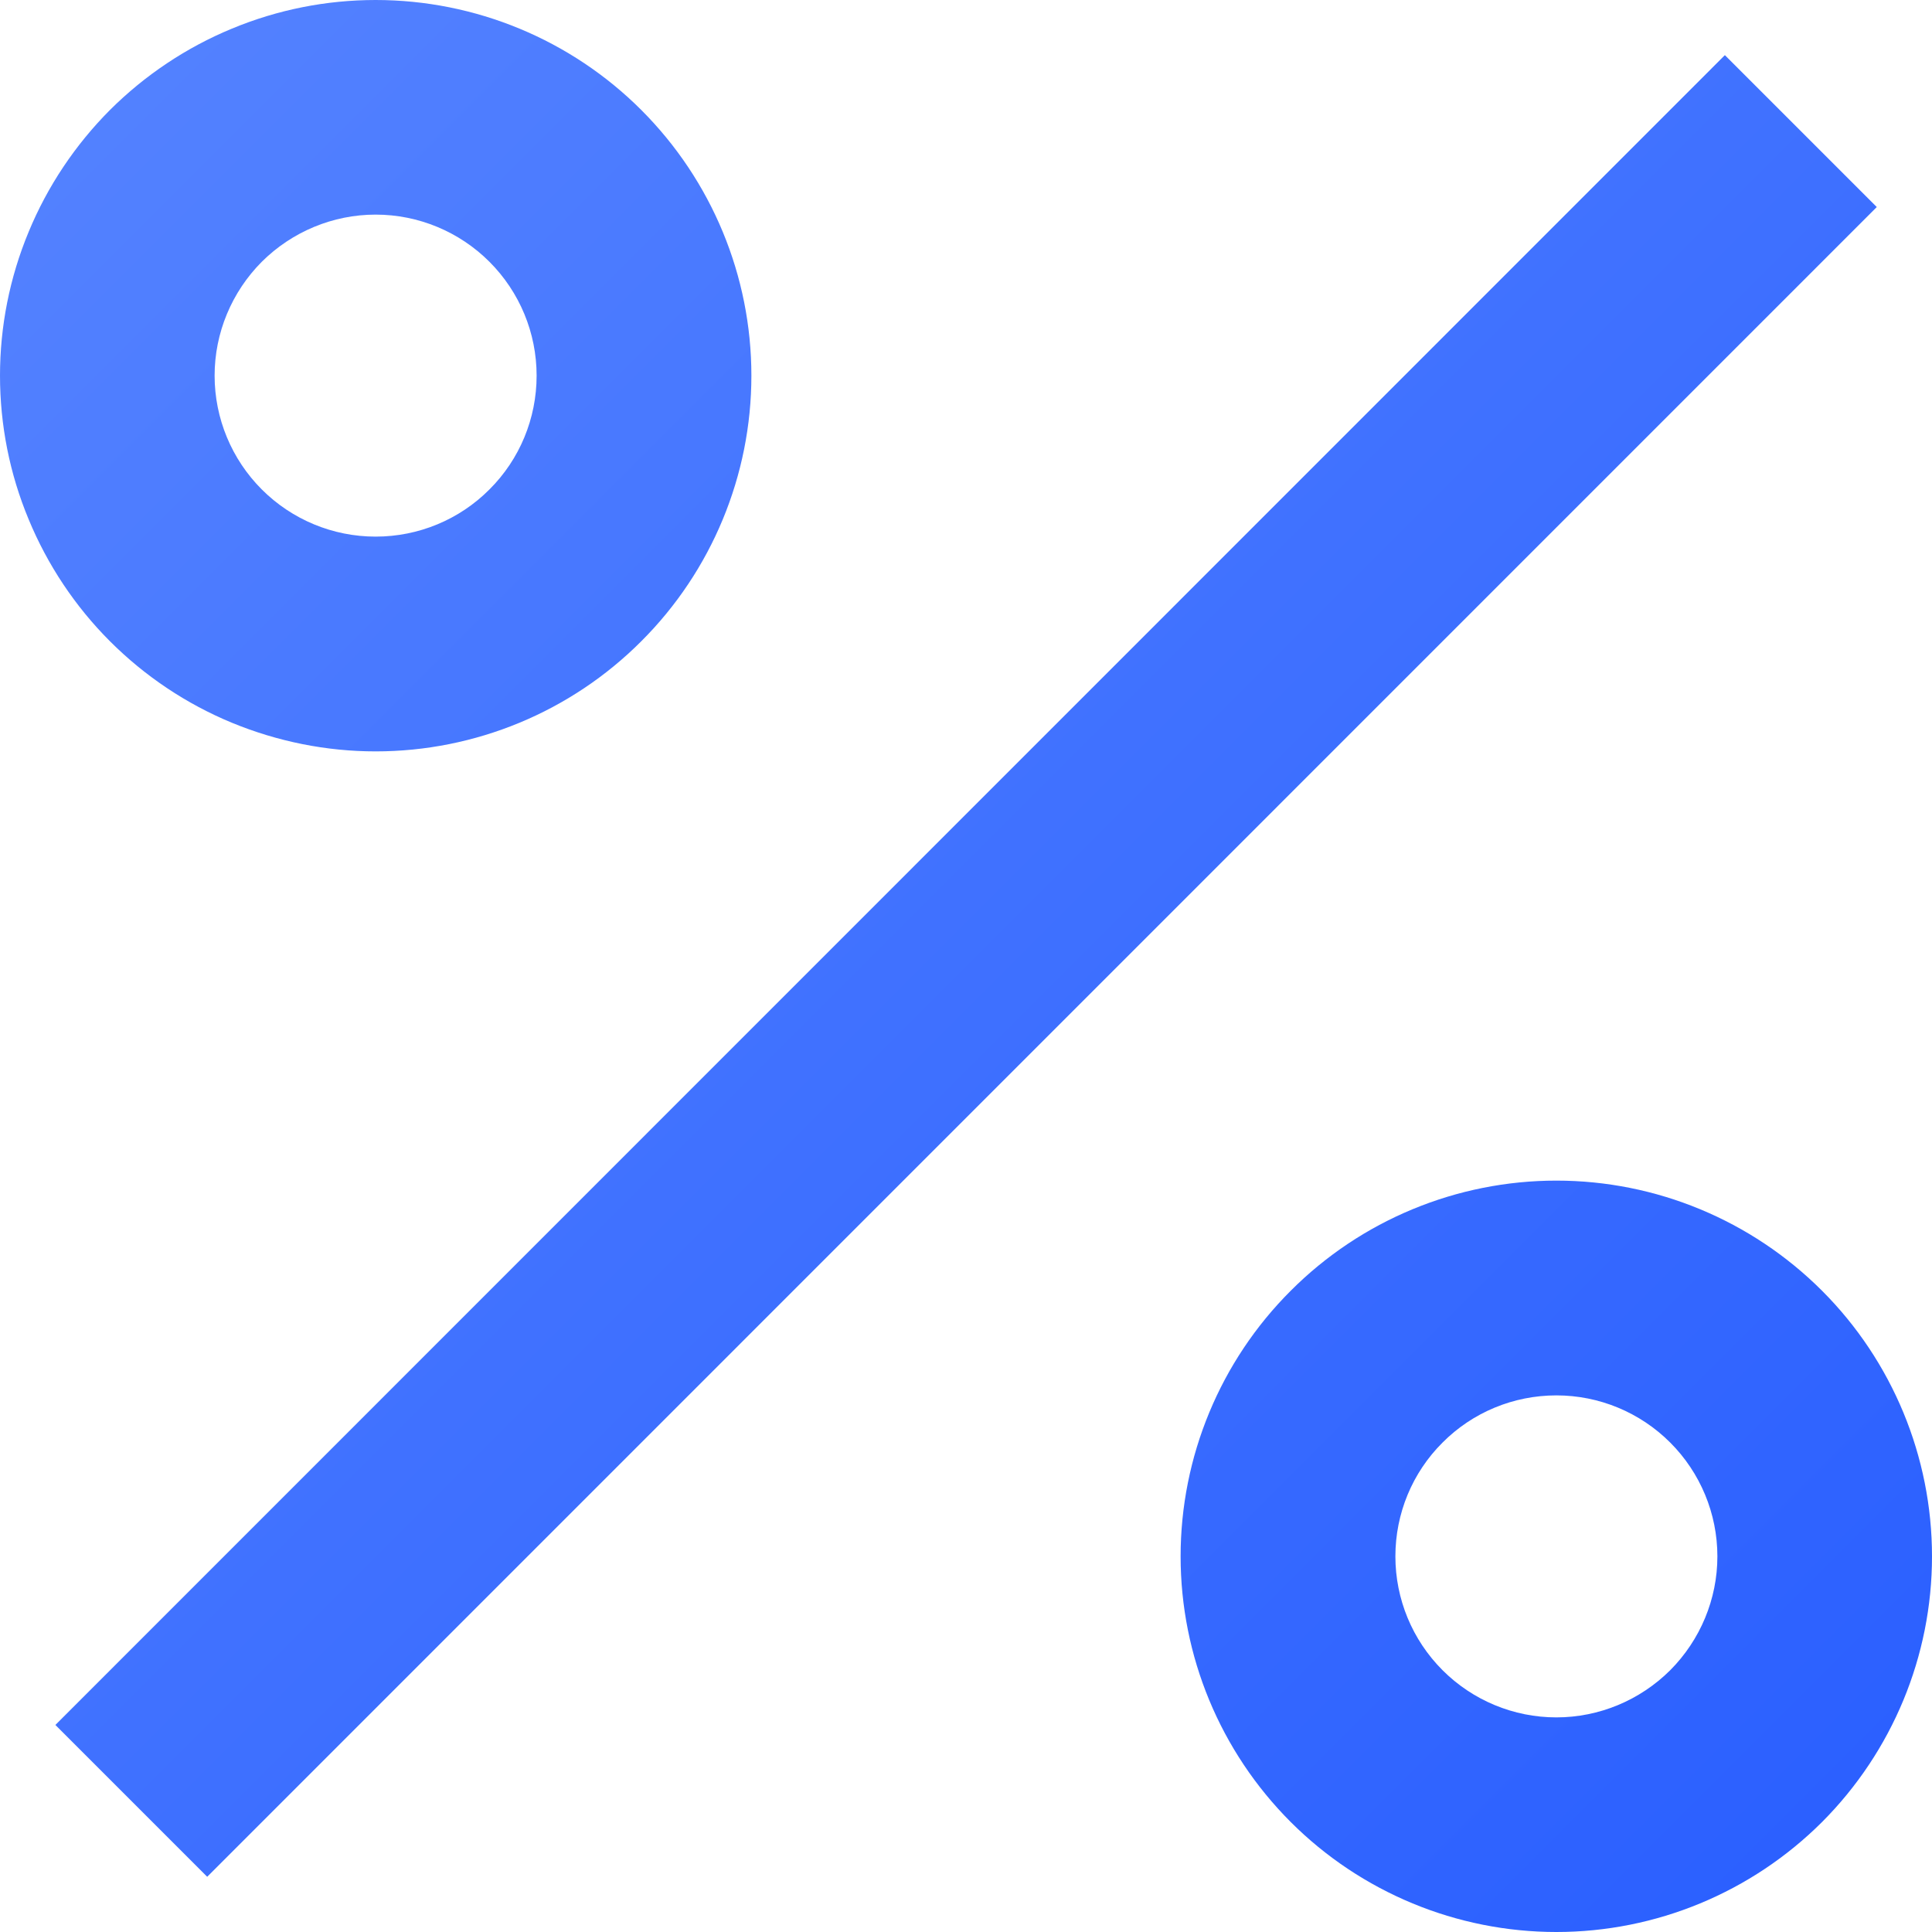 <svg width="12" height="12" viewBox="0 0 12 12" fill="none" xmlns="http://www.w3.org/2000/svg">
<path d="M9.667 12C9.048 12 8.454 11.754 8.017 11.317C7.579 10.879 7.333 10.286 7.333 9.667C7.333 9.048 7.579 8.454 8.017 8.017C8.454 7.579 9.048 7.333 9.667 7.333C10.286 7.333 10.879 7.579 11.317 8.017C11.754 8.454 12 9.048 12 9.667C12 10.286 11.754 10.879 11.317 11.317C10.879 11.754 10.286 12 9.667 12ZM9.667 10.667C9.932 10.667 10.186 10.561 10.374 10.374C10.561 10.186 10.667 9.932 10.667 9.667C10.667 9.401 10.561 9.147 10.374 8.96C10.186 8.772 9.932 8.667 9.667 8.667C9.401 8.667 9.147 8.772 8.96 8.96C8.772 9.147 8.667 9.401 8.667 9.667C8.667 9.932 8.772 10.186 8.96 10.374C9.147 10.561 9.401 10.667 9.667 10.667ZM2.333 4.667C2.027 4.667 1.724 4.606 1.44 4.489C1.157 4.372 0.9 4.2 0.683 3.983C0.467 3.767 0.295 3.509 0.178 3.226C0.06 2.943 0 2.64 0 2.333C0 2.027 0.06 1.724 0.178 1.44C0.295 1.157 0.467 0.9 0.683 0.683C0.9 0.467 1.157 0.295 1.44 0.178C1.724 0.06 2.027 -6.45727e-09 2.333 0C2.952 1.3041e-08 3.546 0.246 3.983 0.683C4.421 1.121 4.667 1.714 4.667 2.333C4.667 2.952 4.421 3.546 3.983 3.983C3.546 4.421 2.952 4.667 2.333 4.667ZM2.333 3.333C2.599 3.333 2.853 3.228 3.04 3.04C3.228 2.853 3.333 2.599 3.333 2.333C3.333 2.068 3.228 1.814 3.04 1.626C2.853 1.439 2.599 1.333 2.333 1.333C2.068 1.333 1.814 1.439 1.626 1.626C1.439 1.814 1.333 2.068 1.333 2.333C1.333 2.599 1.439 2.853 1.626 3.04C1.814 3.228 2.068 3.333 2.333 3.333ZM10.714 0.343L11.657 1.286L1.287 11.657L0.344 10.714L10.713 0.343H10.714Z" fill="url(#paint0_linear_2966_14820)"/>
<defs>
<linearGradient id="paint0_linear_2966_14820" x1="0" y1="0" x2="12" y2="12" gradientUnits="userSpaceOnUse">
<stop stop-color="#5583FF"/>
<stop offset="1" stop-color="#295EFF"/>
</linearGradient>
</defs>
</svg>
